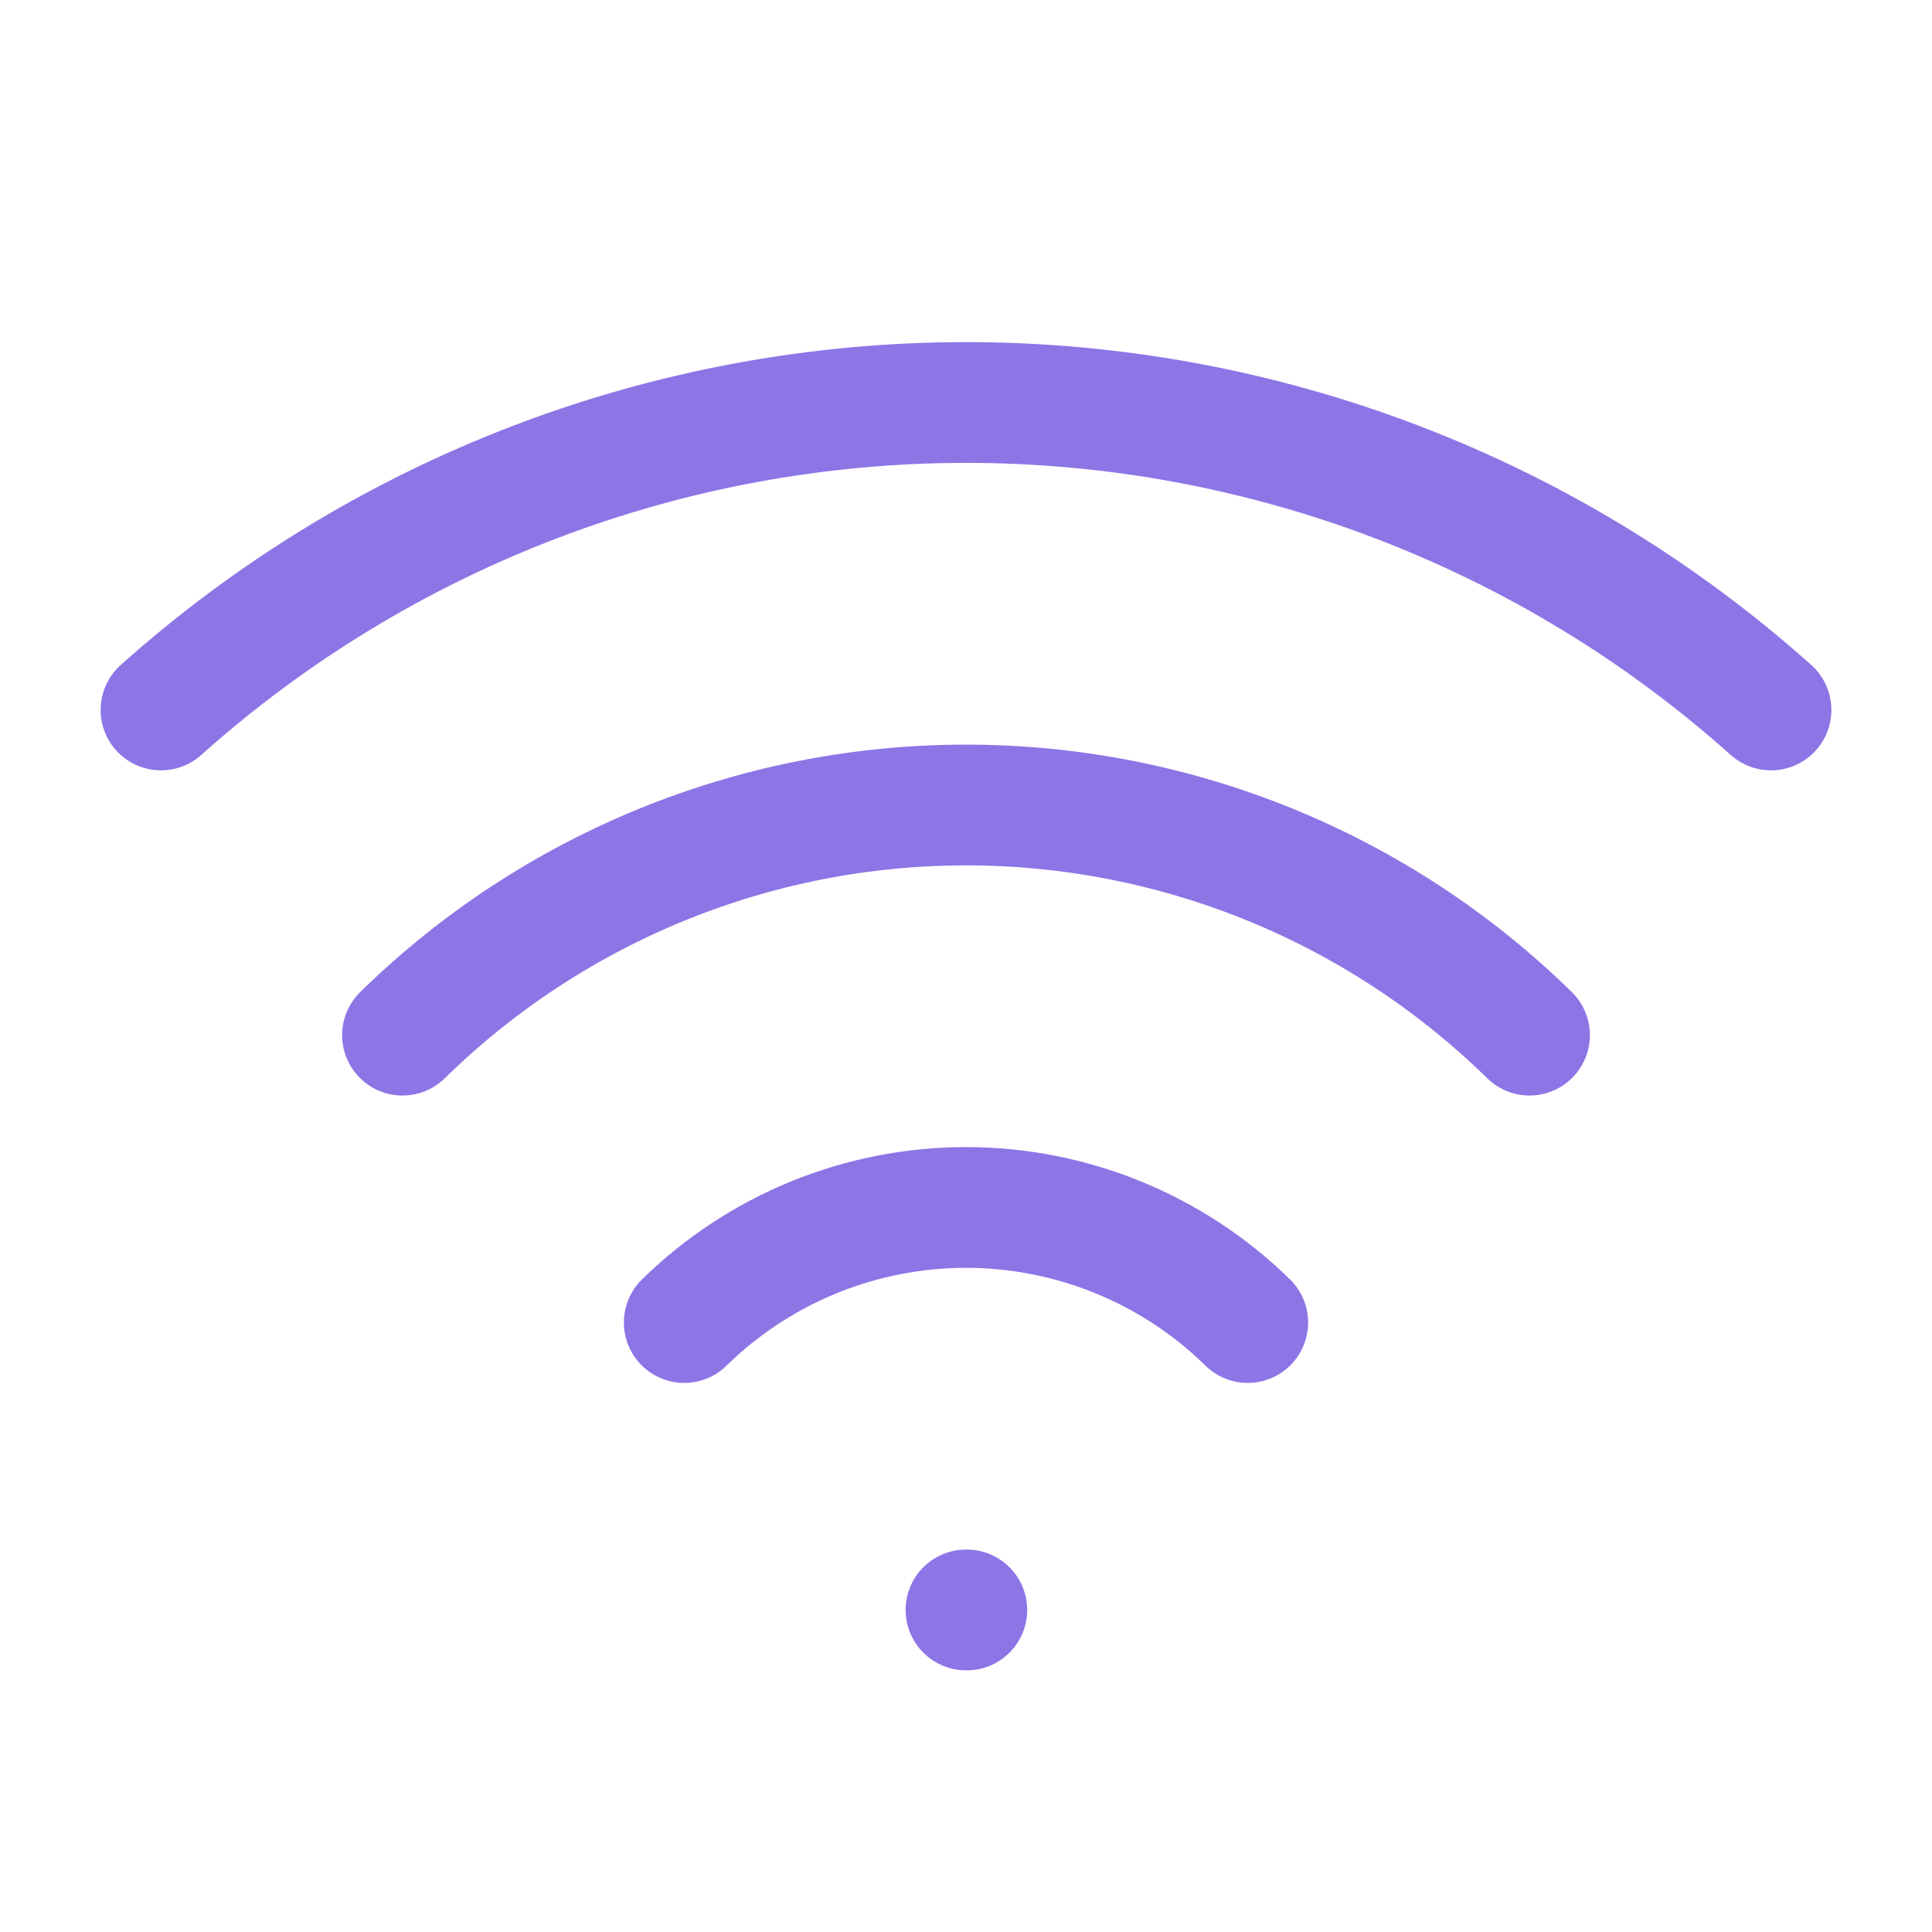 <svg width="48" height="48" viewBox="0 0 48 48" fill="none" xmlns="http://www.w3.org/2000/svg">
<path d="M24 39.999H24.02M4 17.639C9.5 12.72 16.621 10 24 10C31.379 10 38.5 12.72 44 17.639M10 25.718C13.739 22.053 18.765 20 24 20C29.235 20 34.261 22.053 38 25.718M17 32.858C18.869 31.025 21.383 29.999 24 29.999C26.617 29.999 29.131 31.025 31 32.858" stroke="#8D75E6" stroke-width="3" stroke-linecap="round" stroke-linejoin="round"/>
</svg>
